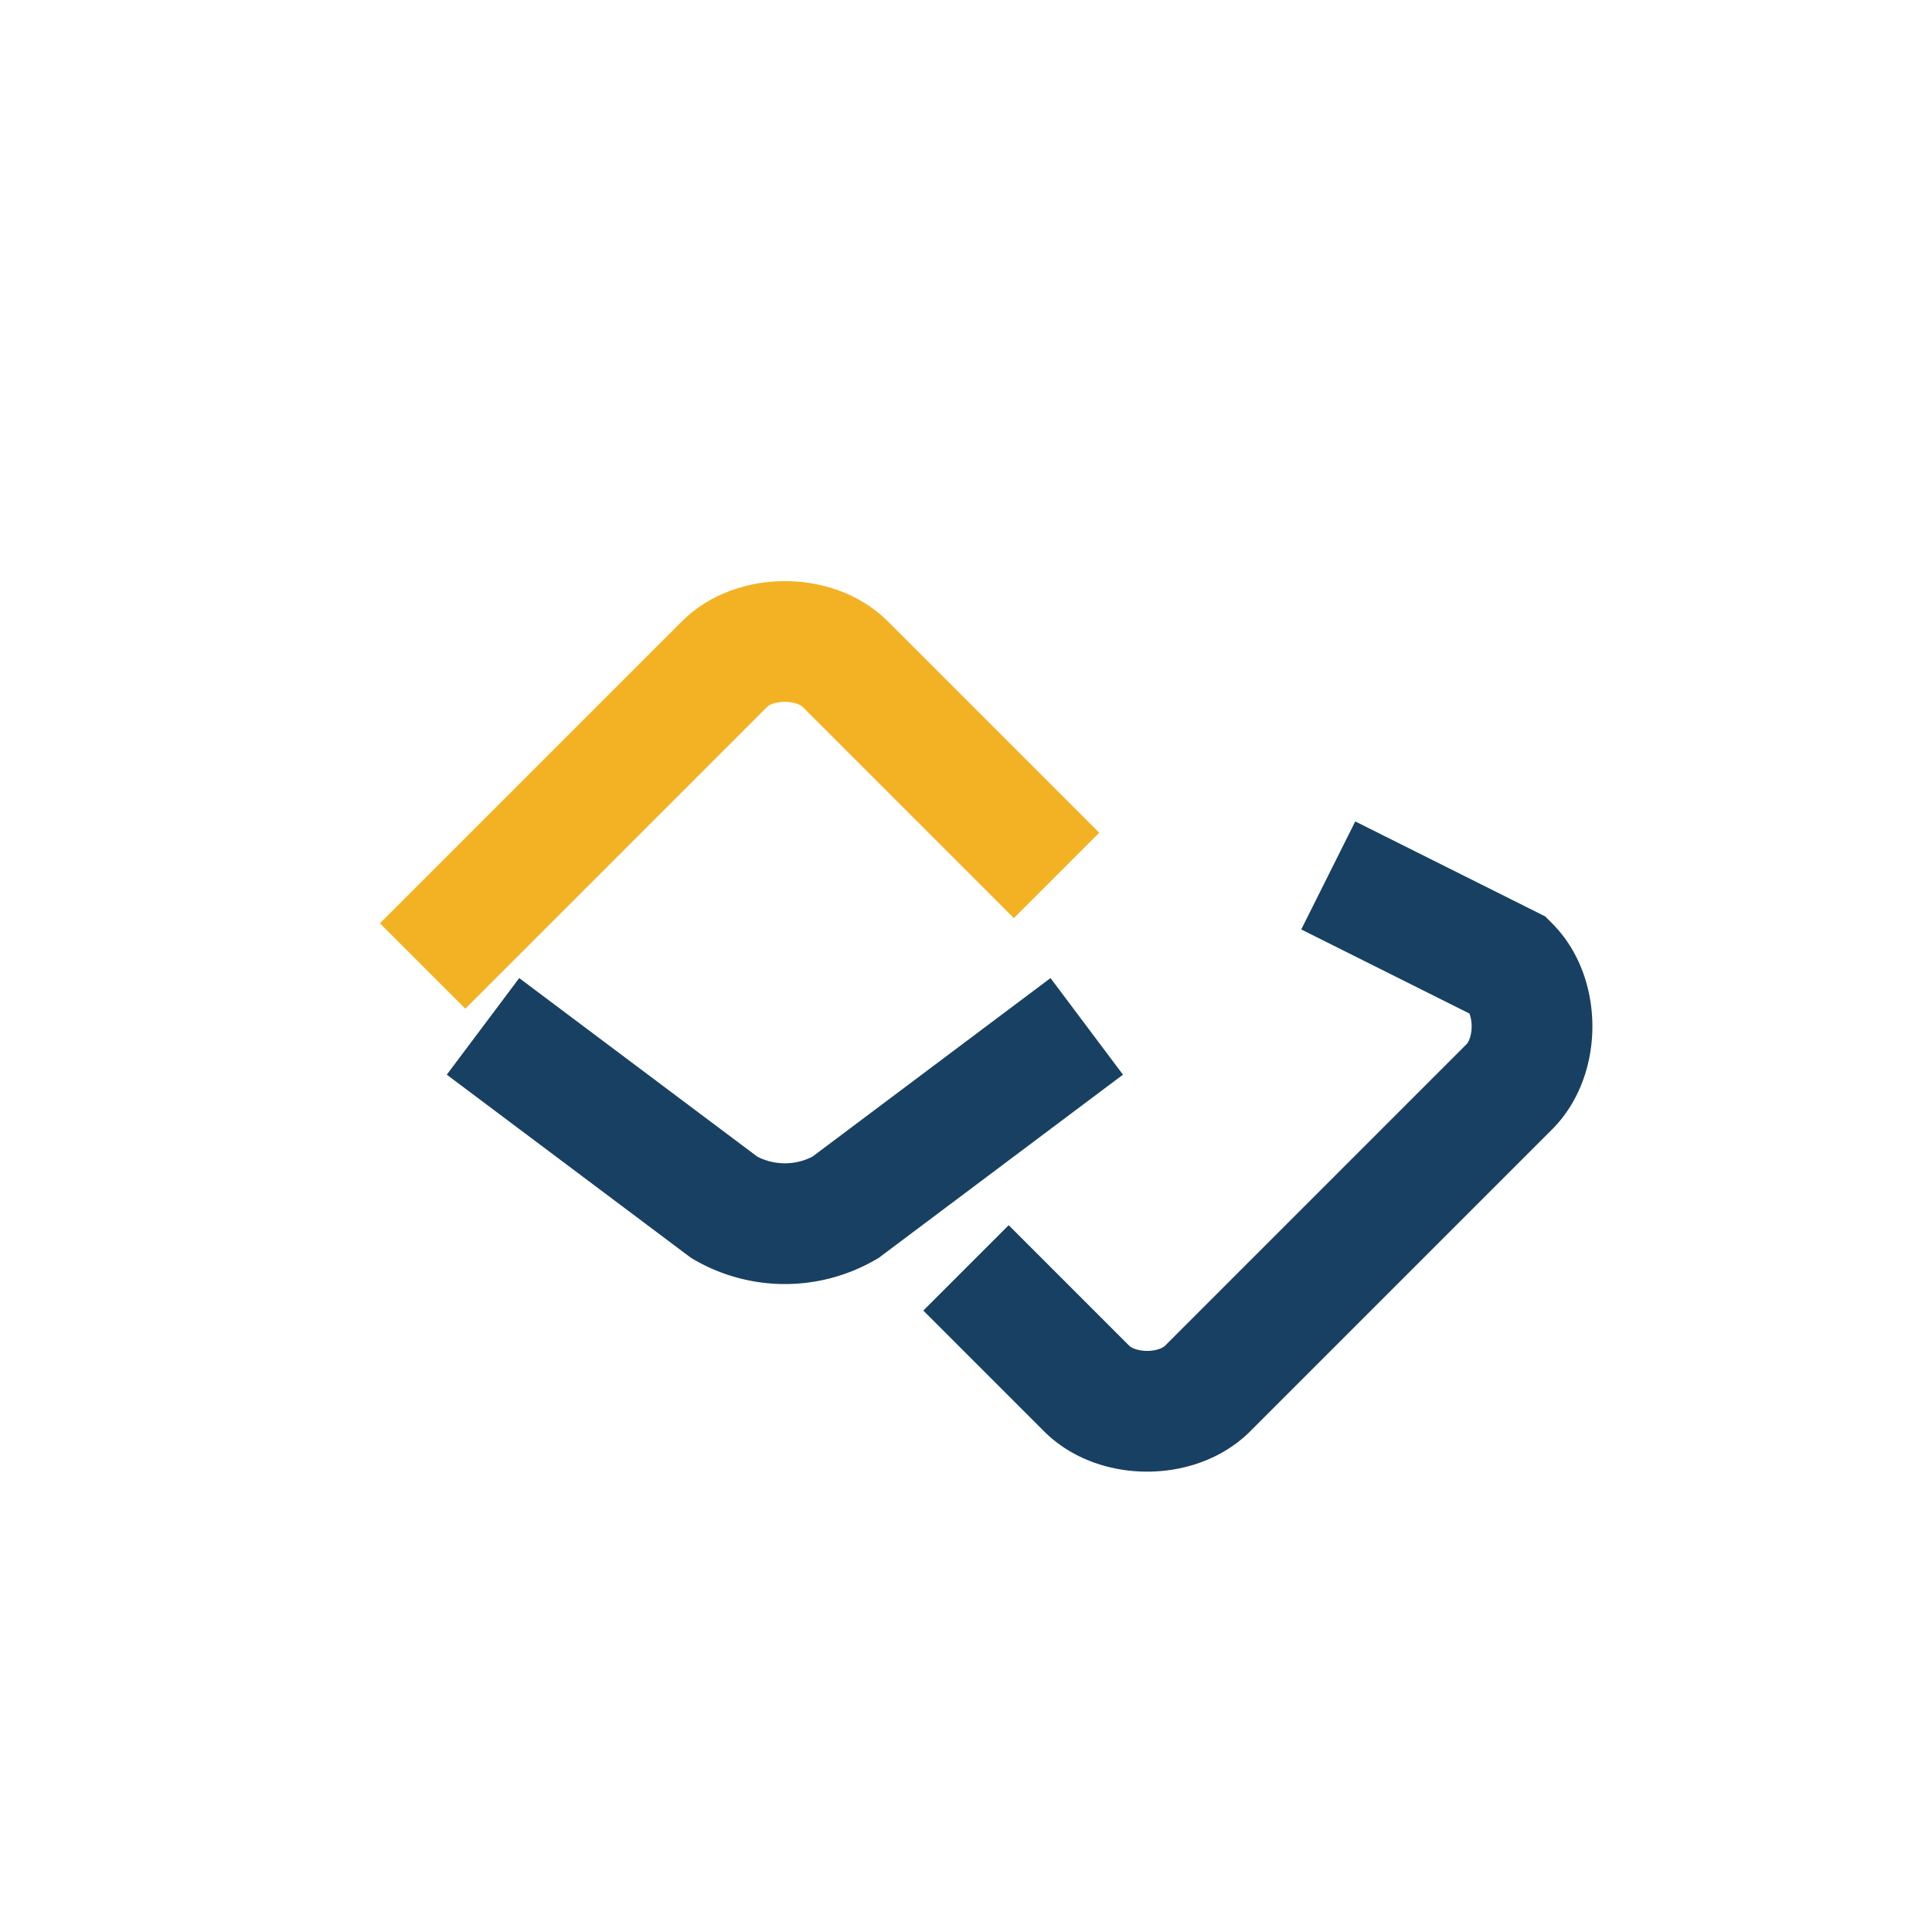 <?xml version="1.0" encoding="UTF-8"?>
<svg xmlns="http://www.w3.org/2000/svg" width="32" height="32" viewBox="0 0 32 32"><path d="M8 17l4 3a2 2 0 0 0 2 0l4-3m4-2.5L25 16c.5.5.5 1.5 0 2l-5 5c-.5.5-1.5.5-2 0l-2-2" fill="none" stroke="#184063" stroke-width="2"/><path d="M7 16l5-5c.5-.5 1.5-.5 2 0l3.5 3.5" fill="none" stroke="#F3B223" stroke-width="2"/></svg>